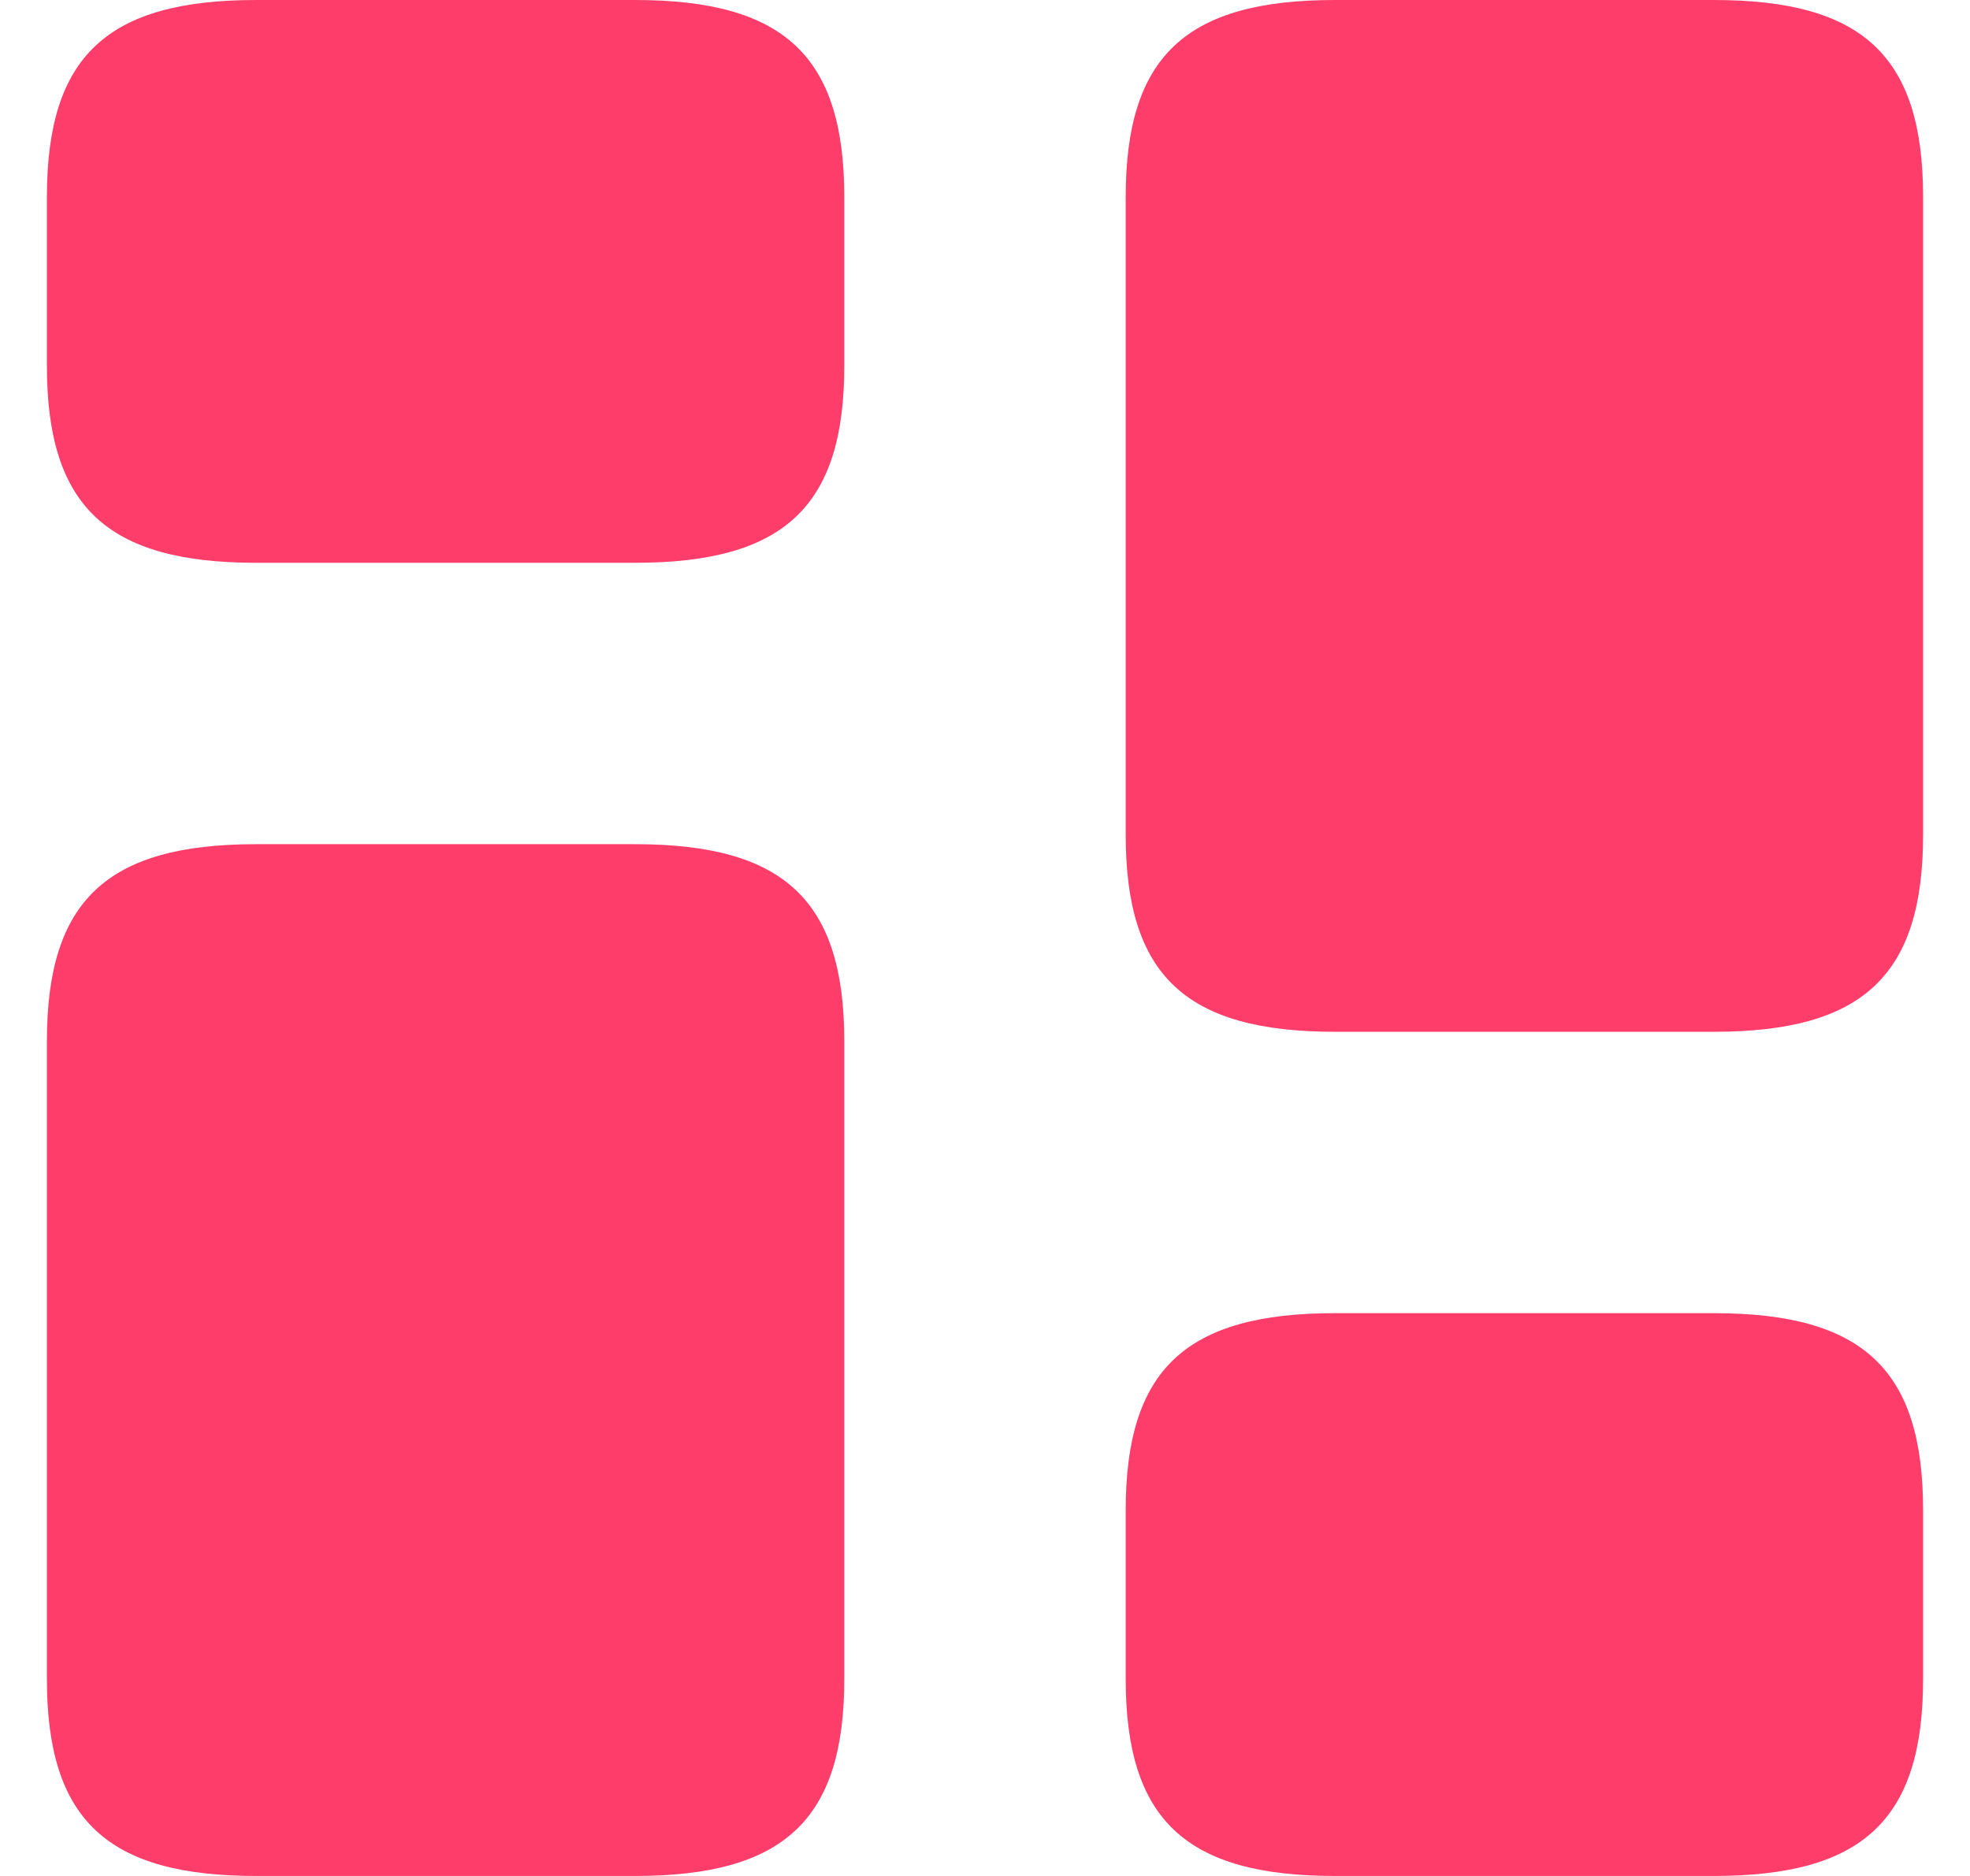 <svg width="21" height="20" viewBox="0 0 21 20" fill="none" xmlns="http://www.w3.org/2000/svg">
<path d="M20.5 8.9V2.1C20.5 0.6 19.86 0 18.27 0H14.23C12.64 0 12 0.6 12 2.1V8.9C12 10.4 12.64 11 14.23 11H18.27C19.86 11 20.5 10.4 20.5 8.9Z" fill="#FF3D6B"/>
<path d="M20.5 17.9V16.1C20.5 14.6 19.86 14 18.27 14H14.23C12.64 14 12 14.6 12 16.1V17.9C12 19.4 12.64 20 14.23 20H18.27C19.86 20 20.5 19.4 20.5 17.9Z" fill="#FF3D6B"/>
<path d="M9 11.1V17.9C9 19.4 8.36 20 6.77 20H2.73C1.14 20 0.5 19.4 0.5 17.9V11.1C0.5 9.6 1.14 9 2.73 9H6.77C8.36 9 9 9.6 9 11.1Z" fill="#FF3D6B"/>
<path d="M9 2.1V3.9C9 5.4 8.36 6 6.77 6H2.73C1.14 6 0.5 5.4 0.5 3.9V2.1C0.5 0.6 1.14 0 2.73 0H6.77C8.36 0 9 0.6 9 2.1Z" fill="#FF3D6B"/>
</svg>
